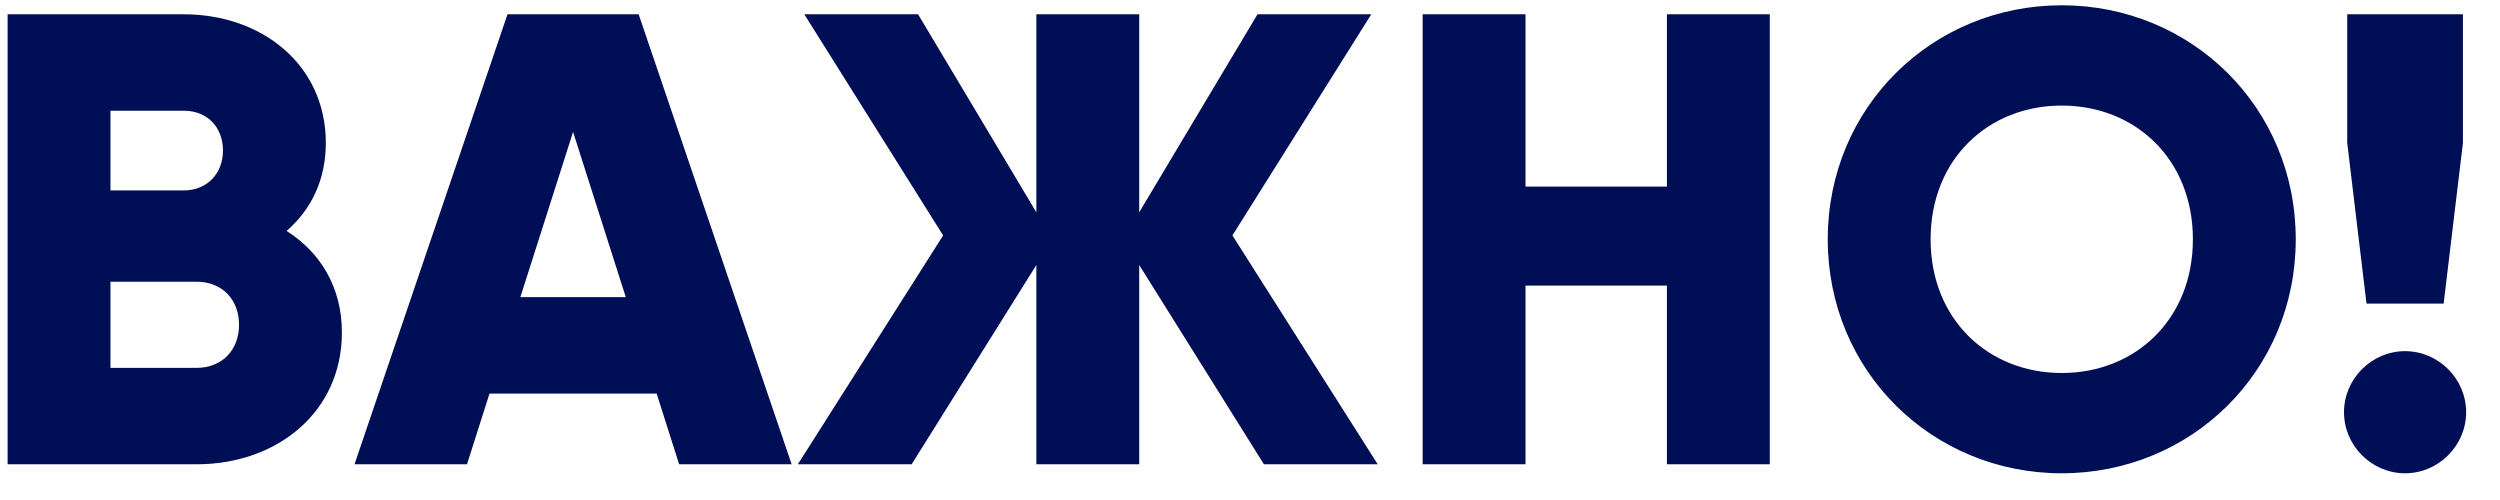 <?xml version="1.0" encoding="UTF-8"?> <svg xmlns="http://www.w3.org/2000/svg" width="70" height="14" viewBox="0 0 70 14" fill="none"><path d="M8.025 6.466C8.961 7.06 9.573 8.032 9.573 9.31C9.573 11.542 7.755 13 5.505 13H0.213V0.4H5.145C7.341 0.4 9.123 1.822 9.123 4C9.123 5.044 8.709 5.872 8.025 6.466ZM5.145 3.1H3.093V5.332H5.145C5.793 5.332 6.243 4.864 6.243 4.216C6.243 3.568 5.811 3.1 5.145 3.1ZM5.505 10.3C6.225 10.3 6.693 9.796 6.693 9.094C6.693 8.392 6.225 7.888 5.505 7.888H3.093V10.3H5.505ZM19.016 13L18.386 11.02H13.706L13.076 13H9.926L14.21 0.4H17.882L22.166 13H19.016ZM14.57 8.32H17.522L16.046 3.694L14.57 8.32ZM38.576 13H35.39L31.898 7.42V13H29.018V7.42L25.526 13H22.34L26.408 6.592L22.52 0.4H25.706L29.018 5.944V0.4H31.898V5.944L35.21 0.4H38.396L34.508 6.592L38.576 13ZM46.674 0.4H49.554V13H46.674V7.996H42.714V13H39.834V0.4H42.714V5.224H46.674V0.4ZM57.729 13.252C54.111 13.252 51.177 10.408 51.177 6.7C51.177 2.992 54.111 0.148 57.729 0.148C61.347 0.148 64.281 2.992 64.281 6.7C64.281 10.408 61.347 13.252 57.729 13.252ZM57.729 10.444C59.781 10.444 61.401 8.95 61.401 6.7C61.401 4.45 59.781 2.956 57.729 2.956C55.677 2.956 54.057 4.45 54.057 6.7C54.057 8.95 55.677 10.444 57.729 10.444ZM66.262 8.5L65.722 4V0.4H68.962V4L68.422 8.5H66.262ZM67.342 13.252C66.406 13.252 65.632 12.478 65.632 11.542C65.632 10.606 66.406 9.832 67.342 9.832C68.278 9.832 69.052 10.606 69.052 11.542C69.052 12.478 68.278 13.252 67.342 13.252Z" fill="#000E56"></path></svg> 